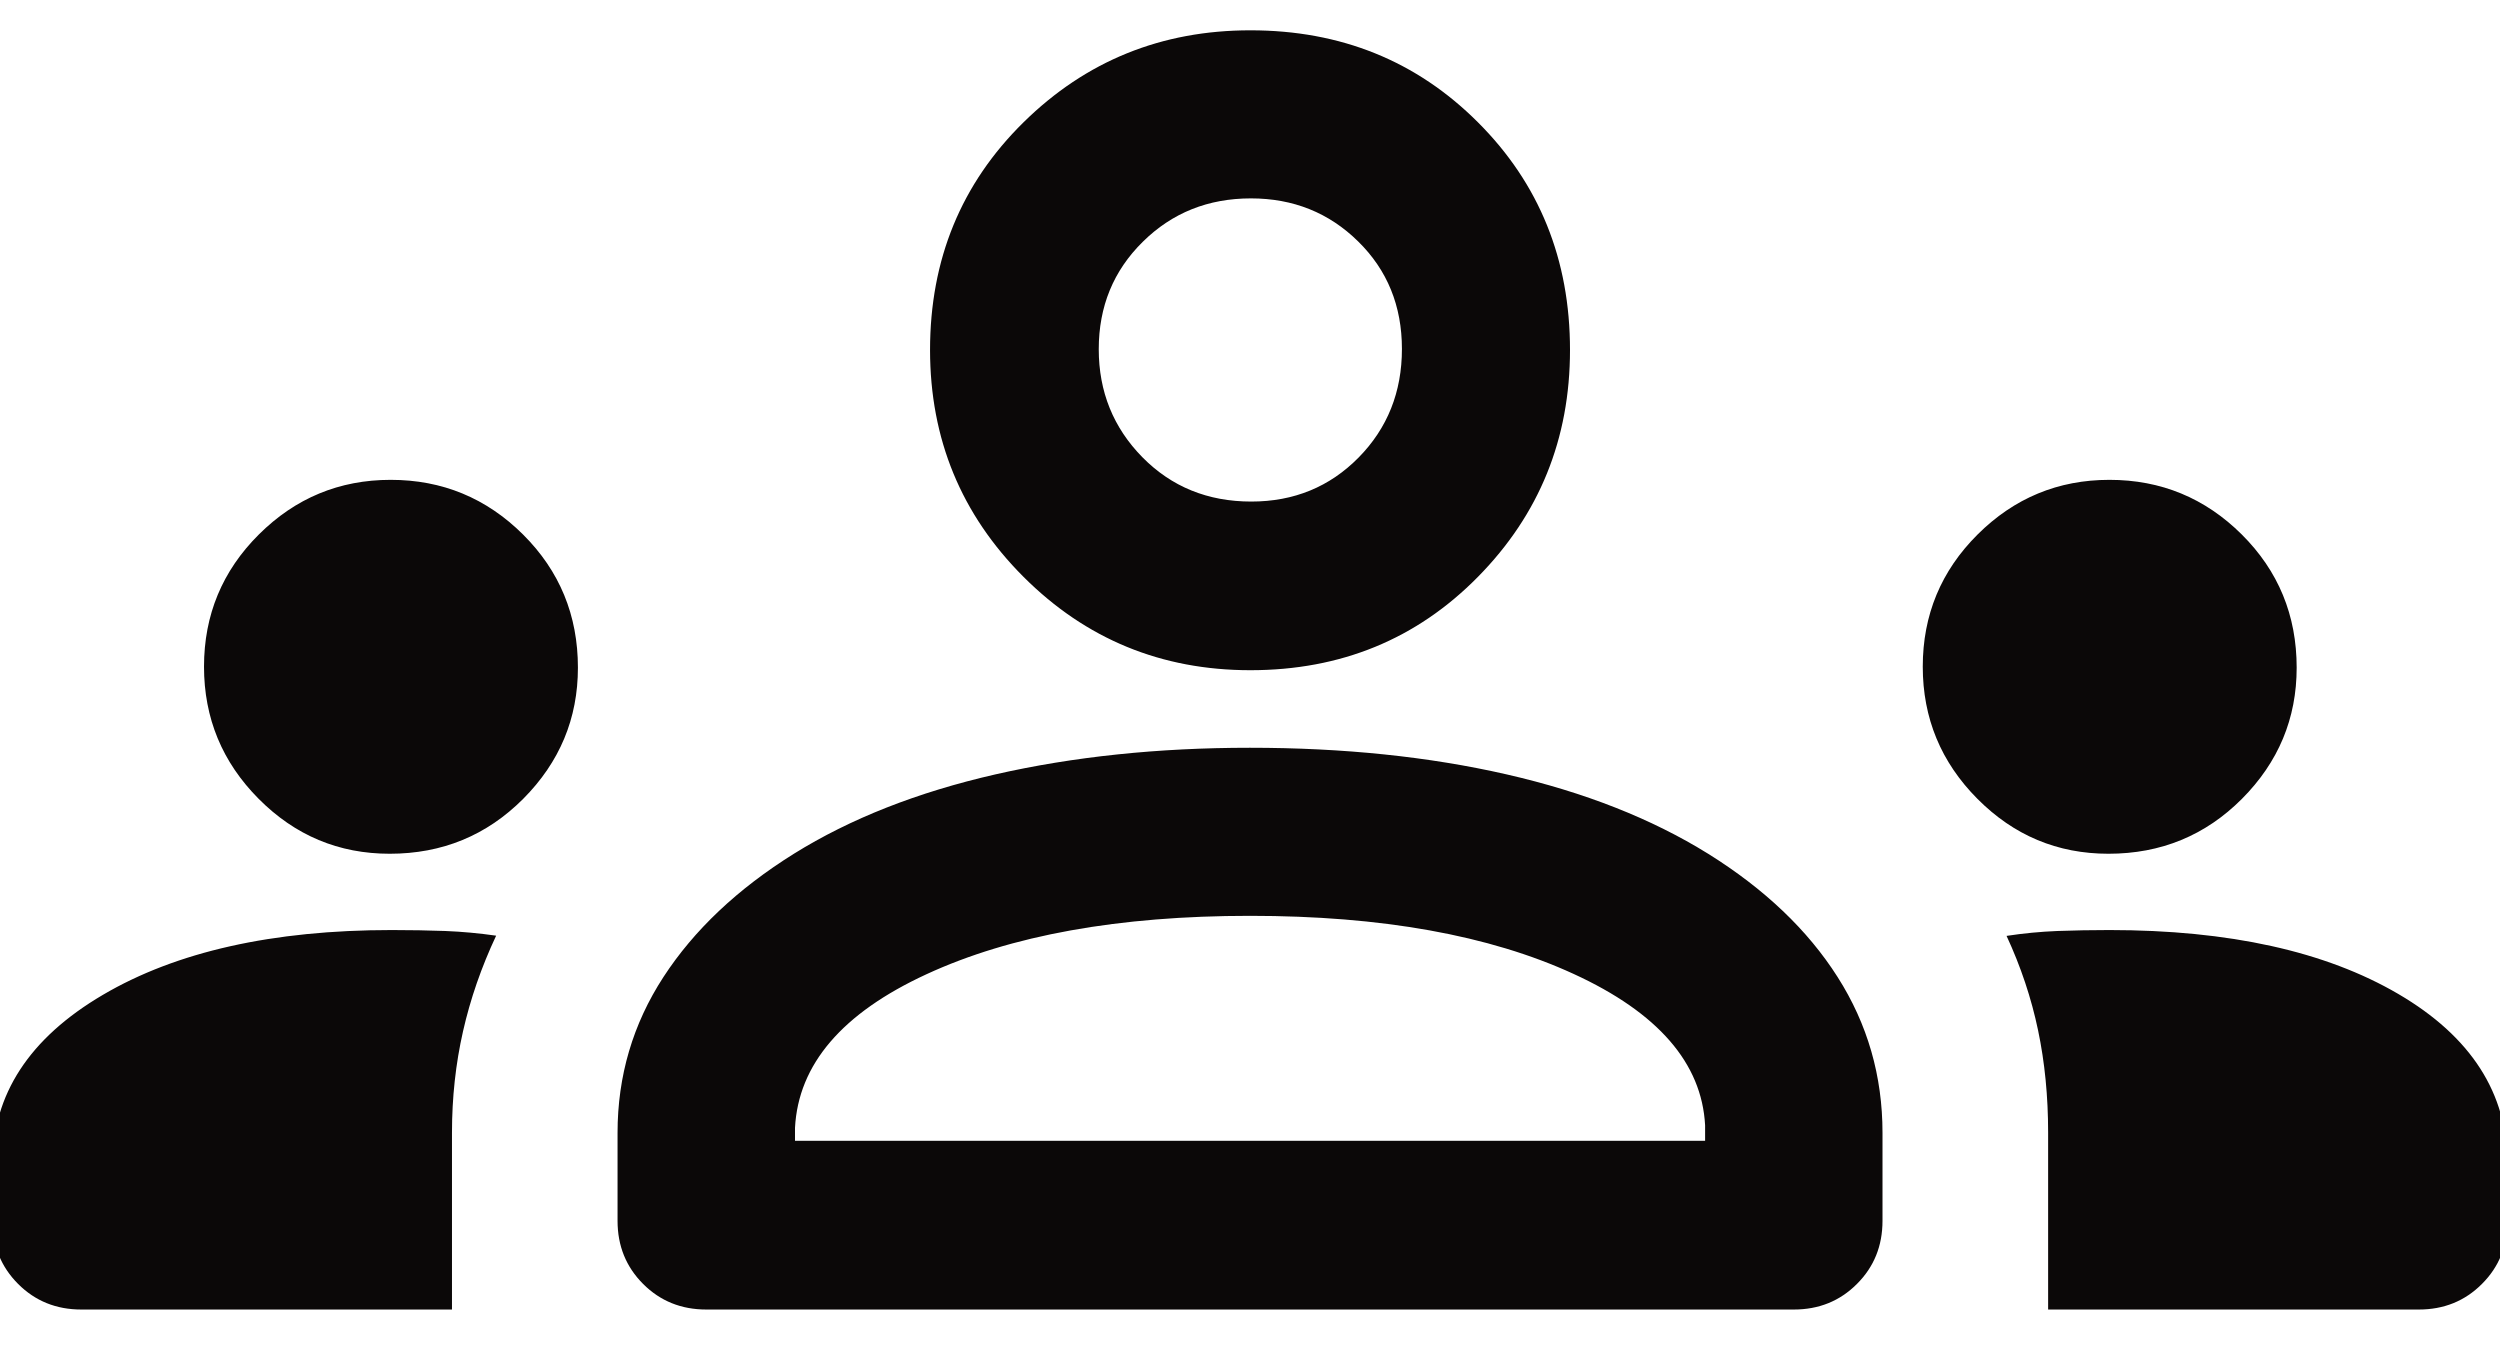 <svg xmlns="http://www.w3.org/2000/svg" width="48" height="26" viewBox="0 0 48 26" fill="none"><path d="M1.561 25.143C1.08 25.143 0.676 24.98 0.348 24.652C0.021 24.325 -0.143 23.921 -0.143 23.44V22.35C-0.143 21.015 0.563 19.932 1.974 19.102C3.385 18.272 5.234 17.857 7.52 17.857C7.881 17.857 8.224 17.863 8.549 17.875C8.874 17.888 9.199 17.918 9.526 17.965C9.243 18.567 9.031 19.179 8.89 19.801C8.749 20.423 8.678 21.072 8.678 21.748V25.143H1.561ZM13.561 25.143C13.08 25.143 12.676 24.98 12.348 24.652C12.021 24.325 11.857 23.921 11.857 23.44V21.75C11.857 20.659 12.151 19.662 12.738 18.759C13.326 17.856 14.161 17.067 15.243 16.392C16.326 15.718 17.616 15.21 19.113 14.868C20.611 14.527 22.239 14.357 23.997 14.357C25.79 14.357 27.433 14.527 28.926 14.868C30.42 15.21 31.71 15.718 32.796 16.392C33.879 17.067 34.708 17.856 35.282 18.759C35.857 19.662 36.144 20.659 36.144 21.75V23.44C36.144 23.921 35.981 24.325 35.653 24.652C35.326 24.98 34.922 25.143 34.441 25.143H13.561ZM39.324 25.143V21.745C39.324 21.051 39.26 20.397 39.131 19.782C39.002 19.166 38.801 18.562 38.526 17.969C38.853 17.919 39.179 17.888 39.504 17.875C39.829 17.863 40.162 17.857 40.501 17.857C42.8 17.857 44.649 18.266 46.047 19.084C47.445 19.902 48.144 20.991 48.144 22.35V23.44C48.144 23.921 47.981 24.325 47.653 24.652C47.326 24.98 46.922 25.143 46.441 25.143H39.324ZM15.264 21.904H32.738V21.605C32.674 20.411 31.833 19.442 30.213 18.699C28.593 17.955 26.523 17.584 24.001 17.584C21.479 17.584 19.409 17.957 17.789 18.705C16.169 19.452 15.328 20.436 15.264 21.654V21.904ZM7.482 16.392C6.504 16.392 5.665 16.041 4.966 15.337C4.267 14.634 3.917 13.788 3.917 12.8C3.917 11.807 4.268 10.961 4.97 10.262C5.672 9.563 6.516 9.213 7.501 9.213C8.492 9.213 9.339 9.563 10.042 10.262C10.745 10.962 11.096 11.814 11.096 12.819C11.096 13.795 10.746 14.634 10.045 15.338C9.344 16.041 8.489 16.392 7.482 16.392ZM40.482 16.392C39.504 16.392 38.665 16.041 37.966 15.337C37.267 14.634 36.917 13.788 36.917 12.8C36.917 11.807 37.268 10.961 37.97 10.262C38.672 9.563 39.516 9.213 40.501 9.213C41.492 9.213 42.339 9.563 43.042 10.262C43.745 10.962 44.096 11.814 44.096 12.819C44.096 13.795 43.746 14.634 43.045 15.338C42.344 16.041 41.489 16.392 40.482 16.392ZM24.007 12.868C22.299 12.868 20.847 12.271 19.651 11.075C18.455 9.879 17.857 8.427 17.857 6.719C17.857 4.983 18.455 3.526 19.651 2.349C20.847 1.171 22.299 0.582 24.007 0.582C25.743 0.582 27.2 1.171 28.377 2.349C29.555 3.526 30.144 4.983 30.144 6.719C30.144 8.427 29.555 9.879 28.377 11.075C27.2 12.271 25.743 12.868 24.007 12.868ZM24.024 9.63C24.843 9.63 25.53 9.348 26.085 8.785C26.64 8.221 26.917 7.526 26.917 6.7C26.917 5.874 26.637 5.186 26.076 4.635C25.516 4.084 24.83 3.809 24.018 3.809C23.197 3.809 22.505 4.086 21.942 4.642C21.378 5.197 21.096 5.884 21.096 6.705C21.096 7.52 21.376 8.211 21.934 8.779C22.493 9.346 23.189 9.63 24.024 9.63Z" fill="#0B0808"></path></svg>